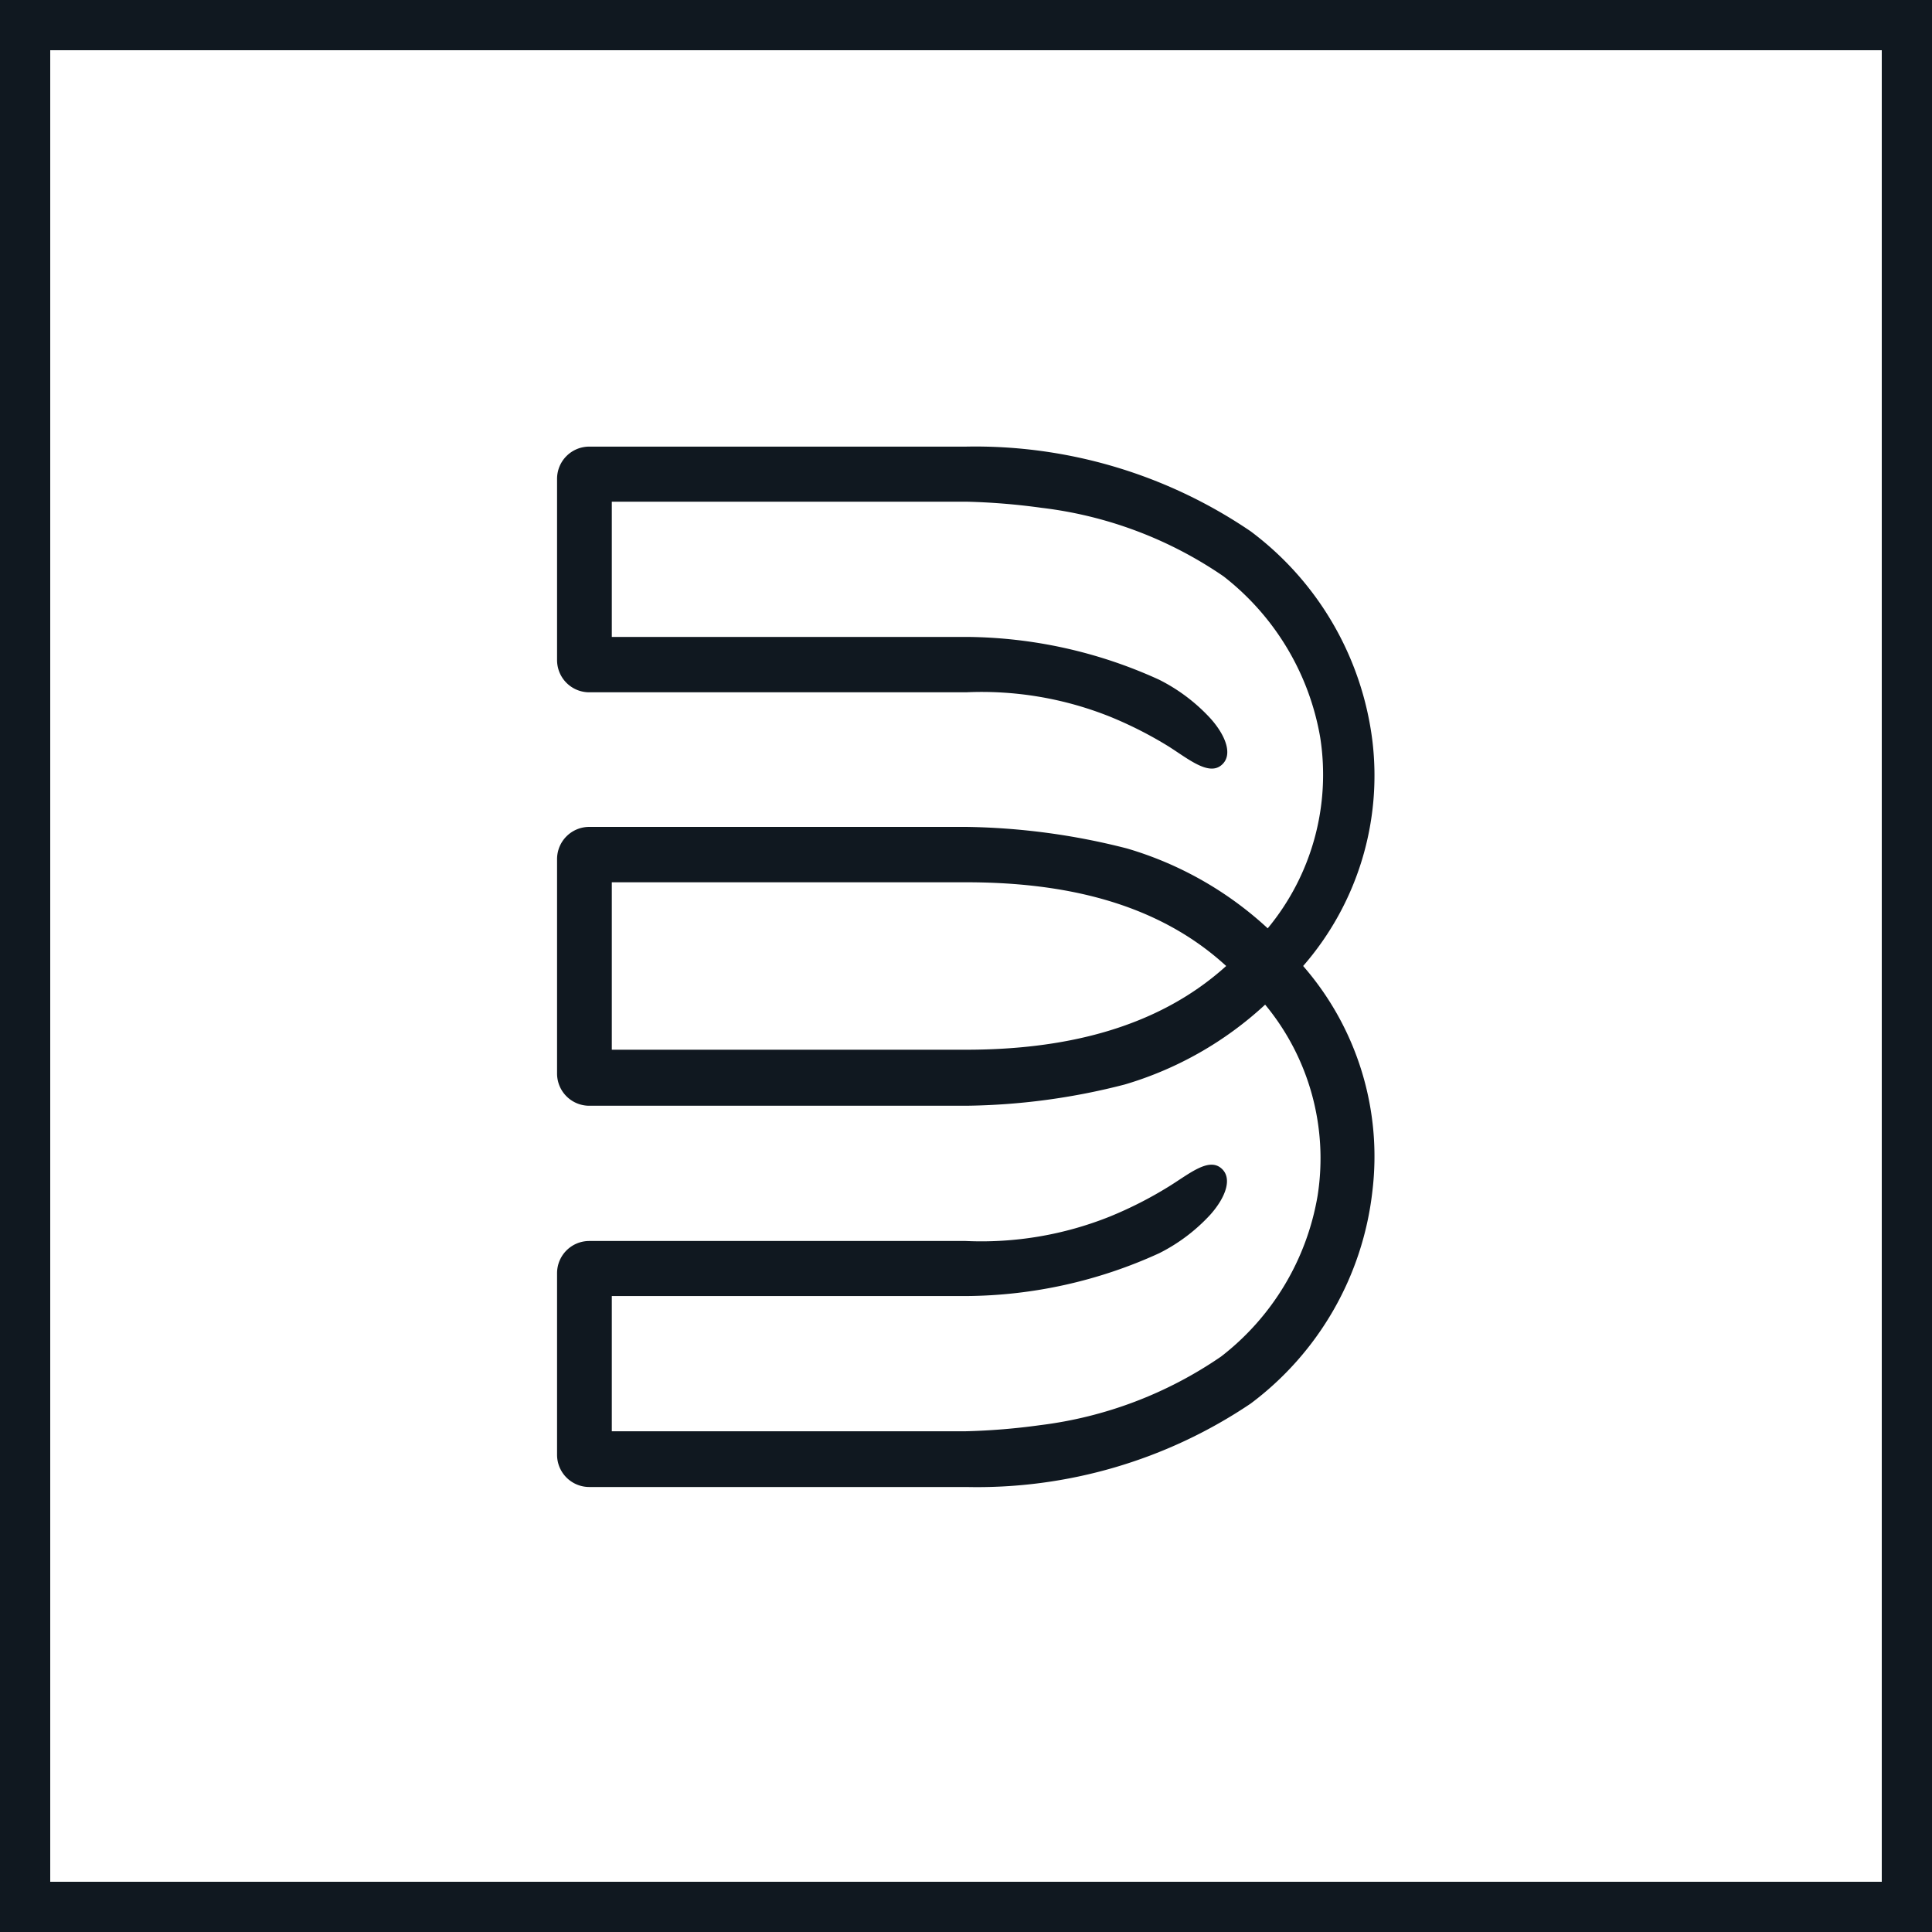 <?xml version="1.0" encoding="UTF-8"?> <svg xmlns="http://www.w3.org/2000/svg" id="2bb4c89a-a7ce-4781-bcc2-6c19bc68f4cd" data-name="87f533d0-1943-4820-b891-47df6b431c7d" width="21.17mm" height="21.17mm" viewBox="0 0 60 60"> <title>Believe-in-Brows-brand-icon</title> <g id="01a9f10a-9ace-4d76-a231-193ffe4f72da" data-name="262a7c14-9f99-4bb3-a7b6-48ae8ab1bb4f"> <path d="M0,0V60H60V0ZM58.44,58.44H1.56V1.56H58.44Z" transform="translate(0 0)" fill="#101820"></path> <path d="M42.62,23a9.59,9.59,0,0,0-3.78-6.5A15.2,15.2,0,0,0,30,13.87H18.3a1,1,0,0,0-1,1V20.5a1,1,0,0,0,1,1H30a10.72,10.72,0,0,1,4.48.76,12.31,12.31,0,0,1,1.81.92c.6.38,1.22.9,1.62.6s.17-.92-.31-1.46A5.54,5.54,0,0,0,36,21.11a14.62,14.62,0,0,0-6-1.33H19v-4.2H30a20.5,20.5,0,0,1,2.34.19A12.61,12.61,0,0,1,38,17.9a8.07,8.07,0,0,1,3,5,7.48,7.48,0,0,1-1.63,5.93A11,11,0,0,0,35,26.35a21.2,21.2,0,0,0-5-.67H18.3a1,1,0,0,0-1,1v6.66a1,1,0,0,0,1,1H30a20.53,20.53,0,0,0,4.93-.66,11,11,0,0,0,4.36-2.48,7.48,7.48,0,0,1,1.63,5.93,8,8,0,0,1-3,5,12.65,12.65,0,0,1-5.62,2.13,20.5,20.5,0,0,1-2.34.19H19v-4.2H30a14.62,14.62,0,0,0,6-1.33,5.51,5.51,0,0,0,1.59-1.2c.48-.54.71-1.16.31-1.46s-1,.22-1.62.6a12.31,12.31,0,0,1-1.81.92,10.72,10.72,0,0,1-4.48.76H18.3a1,1,0,0,0-1,1v5.64a1,1,0,0,0,1,1H30a15.2,15.2,0,0,0,8.84-2.59A9.57,9.57,0,0,0,42.62,37a9,9,0,0,0-2.15-7A9,9,0,0,0,42.62,23ZM30,32.6H19V27.4H30c2.91,0,5.87.57,8.08,2.6C35.87,32,32.91,32.6,30,32.6Z" transform="translate(0 0)" fill="#101820"></path> </g> </svg> 